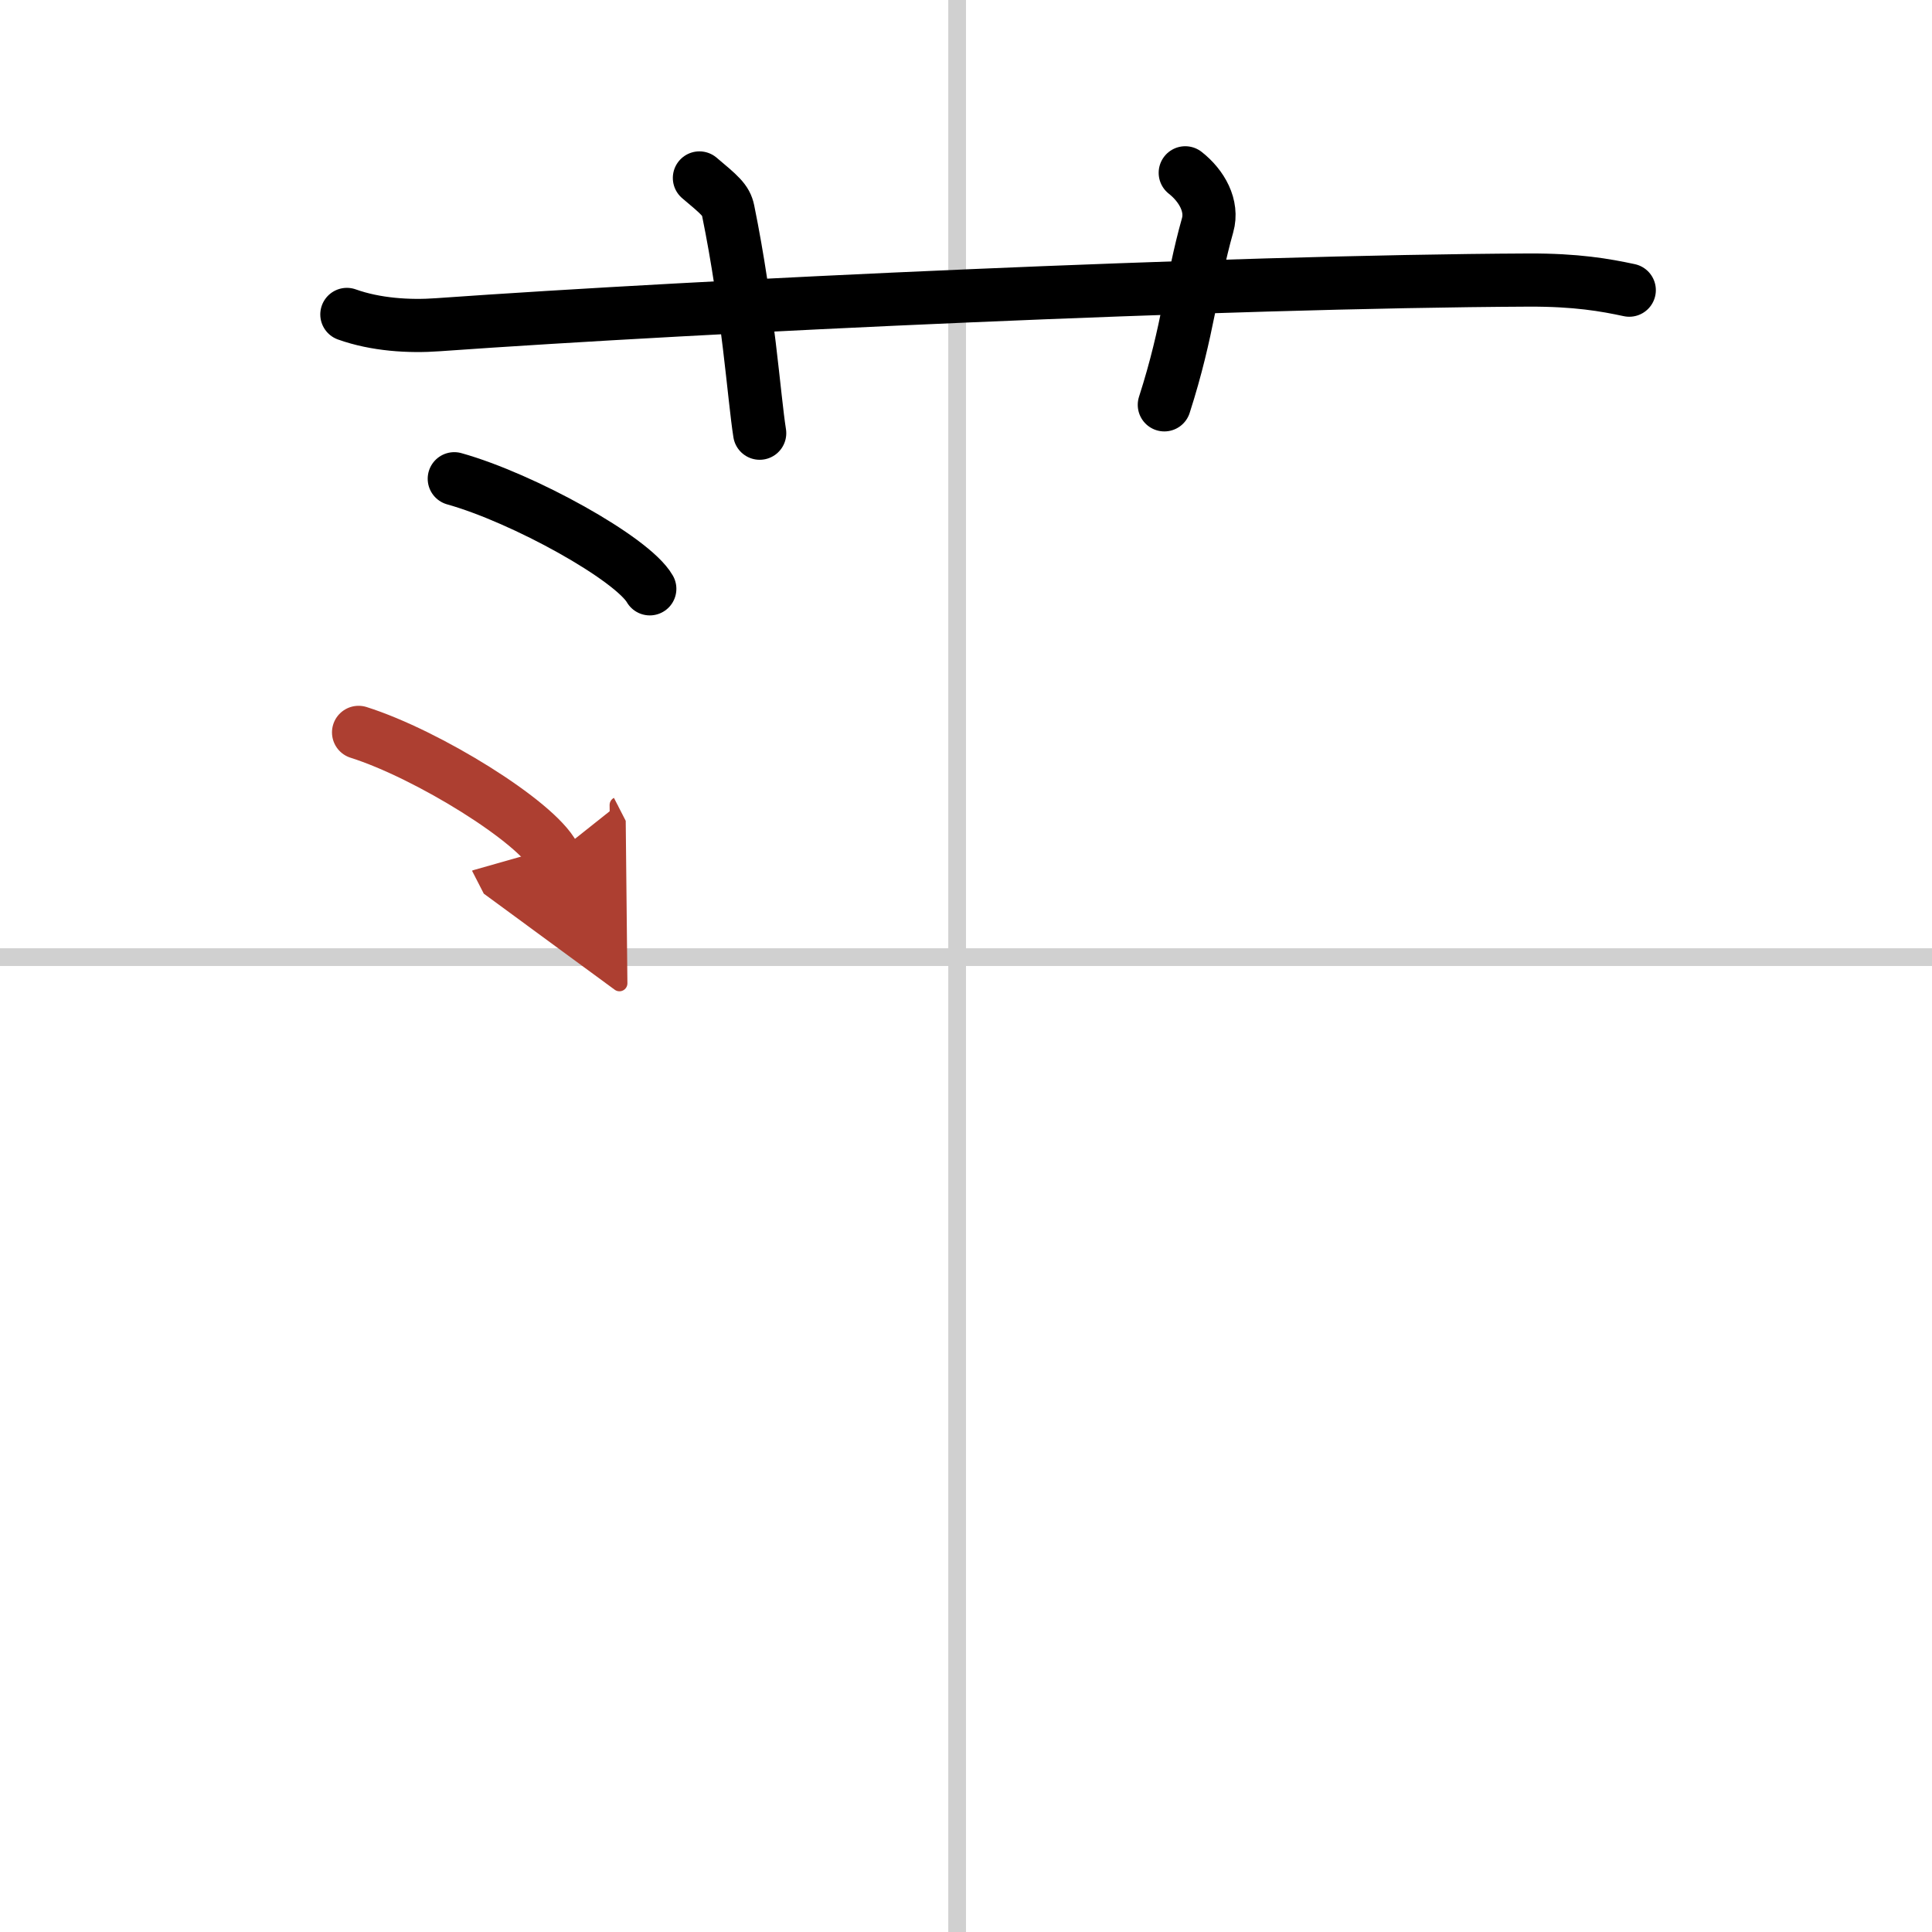 <svg width="400" height="400" viewBox="0 0 109 109" xmlns="http://www.w3.org/2000/svg"><defs><marker id="a" markerWidth="4" orient="auto" refX="1" refY="5" viewBox="0 0 10 10"><polyline points="0 0 10 5 0 10 1 5" fill="#ad3f31" stroke="#ad3f31"/></marker></defs><g fill="none" stroke="#000" stroke-linecap="round" stroke-linejoin="round" stroke-width="3"><rect width="100%" height="100%" fill="#fff" stroke="#fff"/><line x1="54" x2="54" y2="109" stroke="#d0d0d0" stroke-width="1"/><line x2="109" y1="54" y2="54" stroke="#d0d0d0" stroke-width="1"/><path d="m19.57 17.74c1.62 0.58 3.51 0.7 5.14 0.58 14.91-1.06 44.34-2.44 61.53-2.52 2.7-0.01 4.33 0.28 5.68 0.57"/><path d="m39.46 10.04c1.14 0.96 1.5 1.25 1.62 1.84 1.13 5.53 1.46 10.55 1.78 12.56"/><path d="m66.87 9.75c0.94 0.74 1.57 1.87 1.26 2.96-0.94 3.33-1.07 5.87-2.44 10.13"/><path d="m25.63 27.01c3.89 1.09 10.05 4.5 11.03 6.21"/><path d="m20.23 41.32c3.89 1.23 10.04 5.04 11.02 6.95" marker-end="url(#a)" stroke="#ad3f31"/></g></svg>
